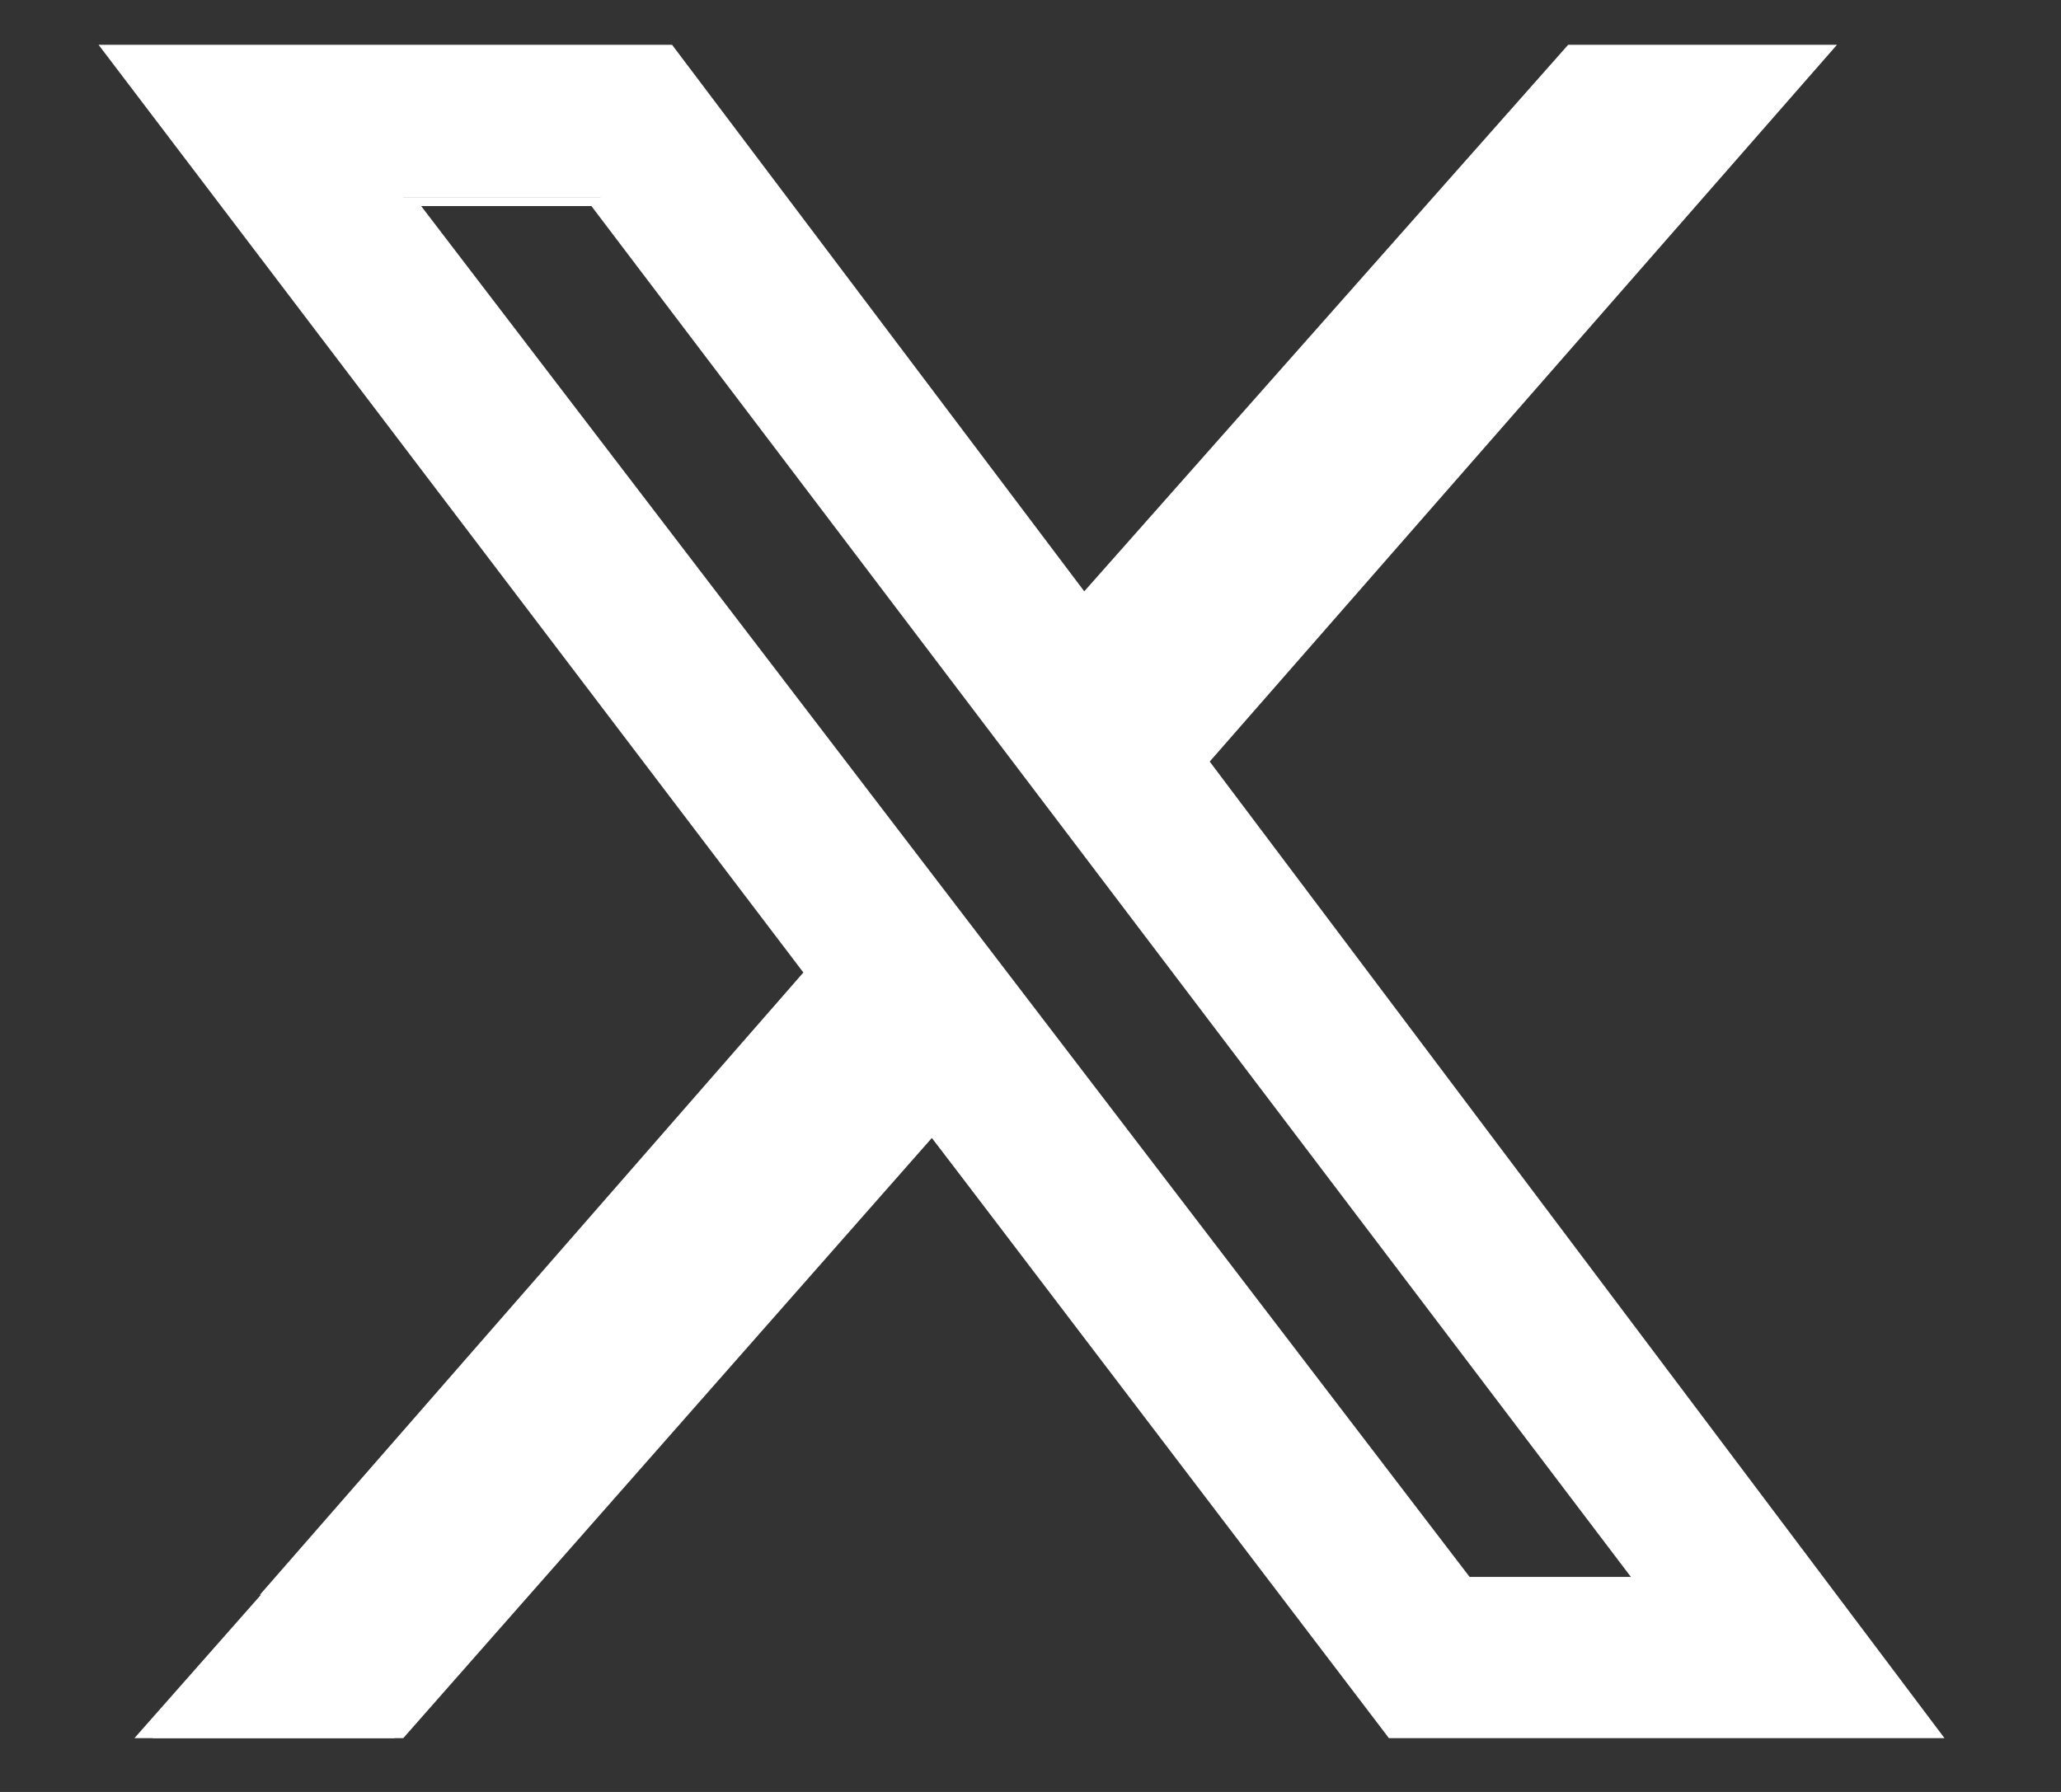 <?xml version="1.0" encoding="utf-8"?>
<!-- Generator: Adobe Illustrator 25.4.1, SVG Export Plug-In . SVG Version: 6.00 Build 0)  -->
<svg version="1.1" id="Layer_1" xmlns="http://www.w3.org/2000/svg" xmlns:xlink="http://www.w3.org/1999/xlink" x="0px" y="0px"
	 viewBox="0 0 23 20" style="enable-background:new 0 0 23 20;" xml:space="preserve">
<rect x="0" y="0" width="23" height="20" fill="#333333" stroke="none"/>
<style type="text/css">
	.st0{fill:#FFFFFF;}
</style>
<g>
	<path class="st0" d="M15.5,19.4l-5.1-6.7l-5.9,6.7h-3L9,10.9L1.1,0.5h6.4l4.6,6.1l5.4-6.1h3l-7,8l8.2,10.9
		C21.8,19.4,15.5,19.4,15.5,19.4z M16.4,17.7h2L6.7,2.2H4.5L16.4,17.7z"/>
	<path class="st0" d="M20.4,0.6l-6.9,7.8l-0.1,0.1l0.1,0.1l8.1,10.7h-6.1l-5.1-6.6l-0.1-0.1l-0.1,0.2l-5.8,6.6H1.7L9,11l0.1-0.1
		L9,10.8L1.2,0.6h6.2l4.6,6l0.1,0.2l0.1-0.2l5.4-6L20.4,0.6 M16.3,17.8h0.1h1.8h0.3l-0.2-0.3L6.8,2.2L6.7,2.1H6.6H4.7H4.4l0.2,0.3
		L16.3,17.8L16.3,17.8 M18.9,2.2h-2.6l-4.4,5l-3.8-5H2.6l6.5,8.5l-6.2,7.1h2.6l4.8-5.5l4.2,5.5h5.4l-6.7-9L18.9,2.2L18.9,2.2z
		 M16.4,17.6L4.7,2.3h1.9l11.6,15.3H16.4L16.4,17.6z"/>
</g>
</svg>
